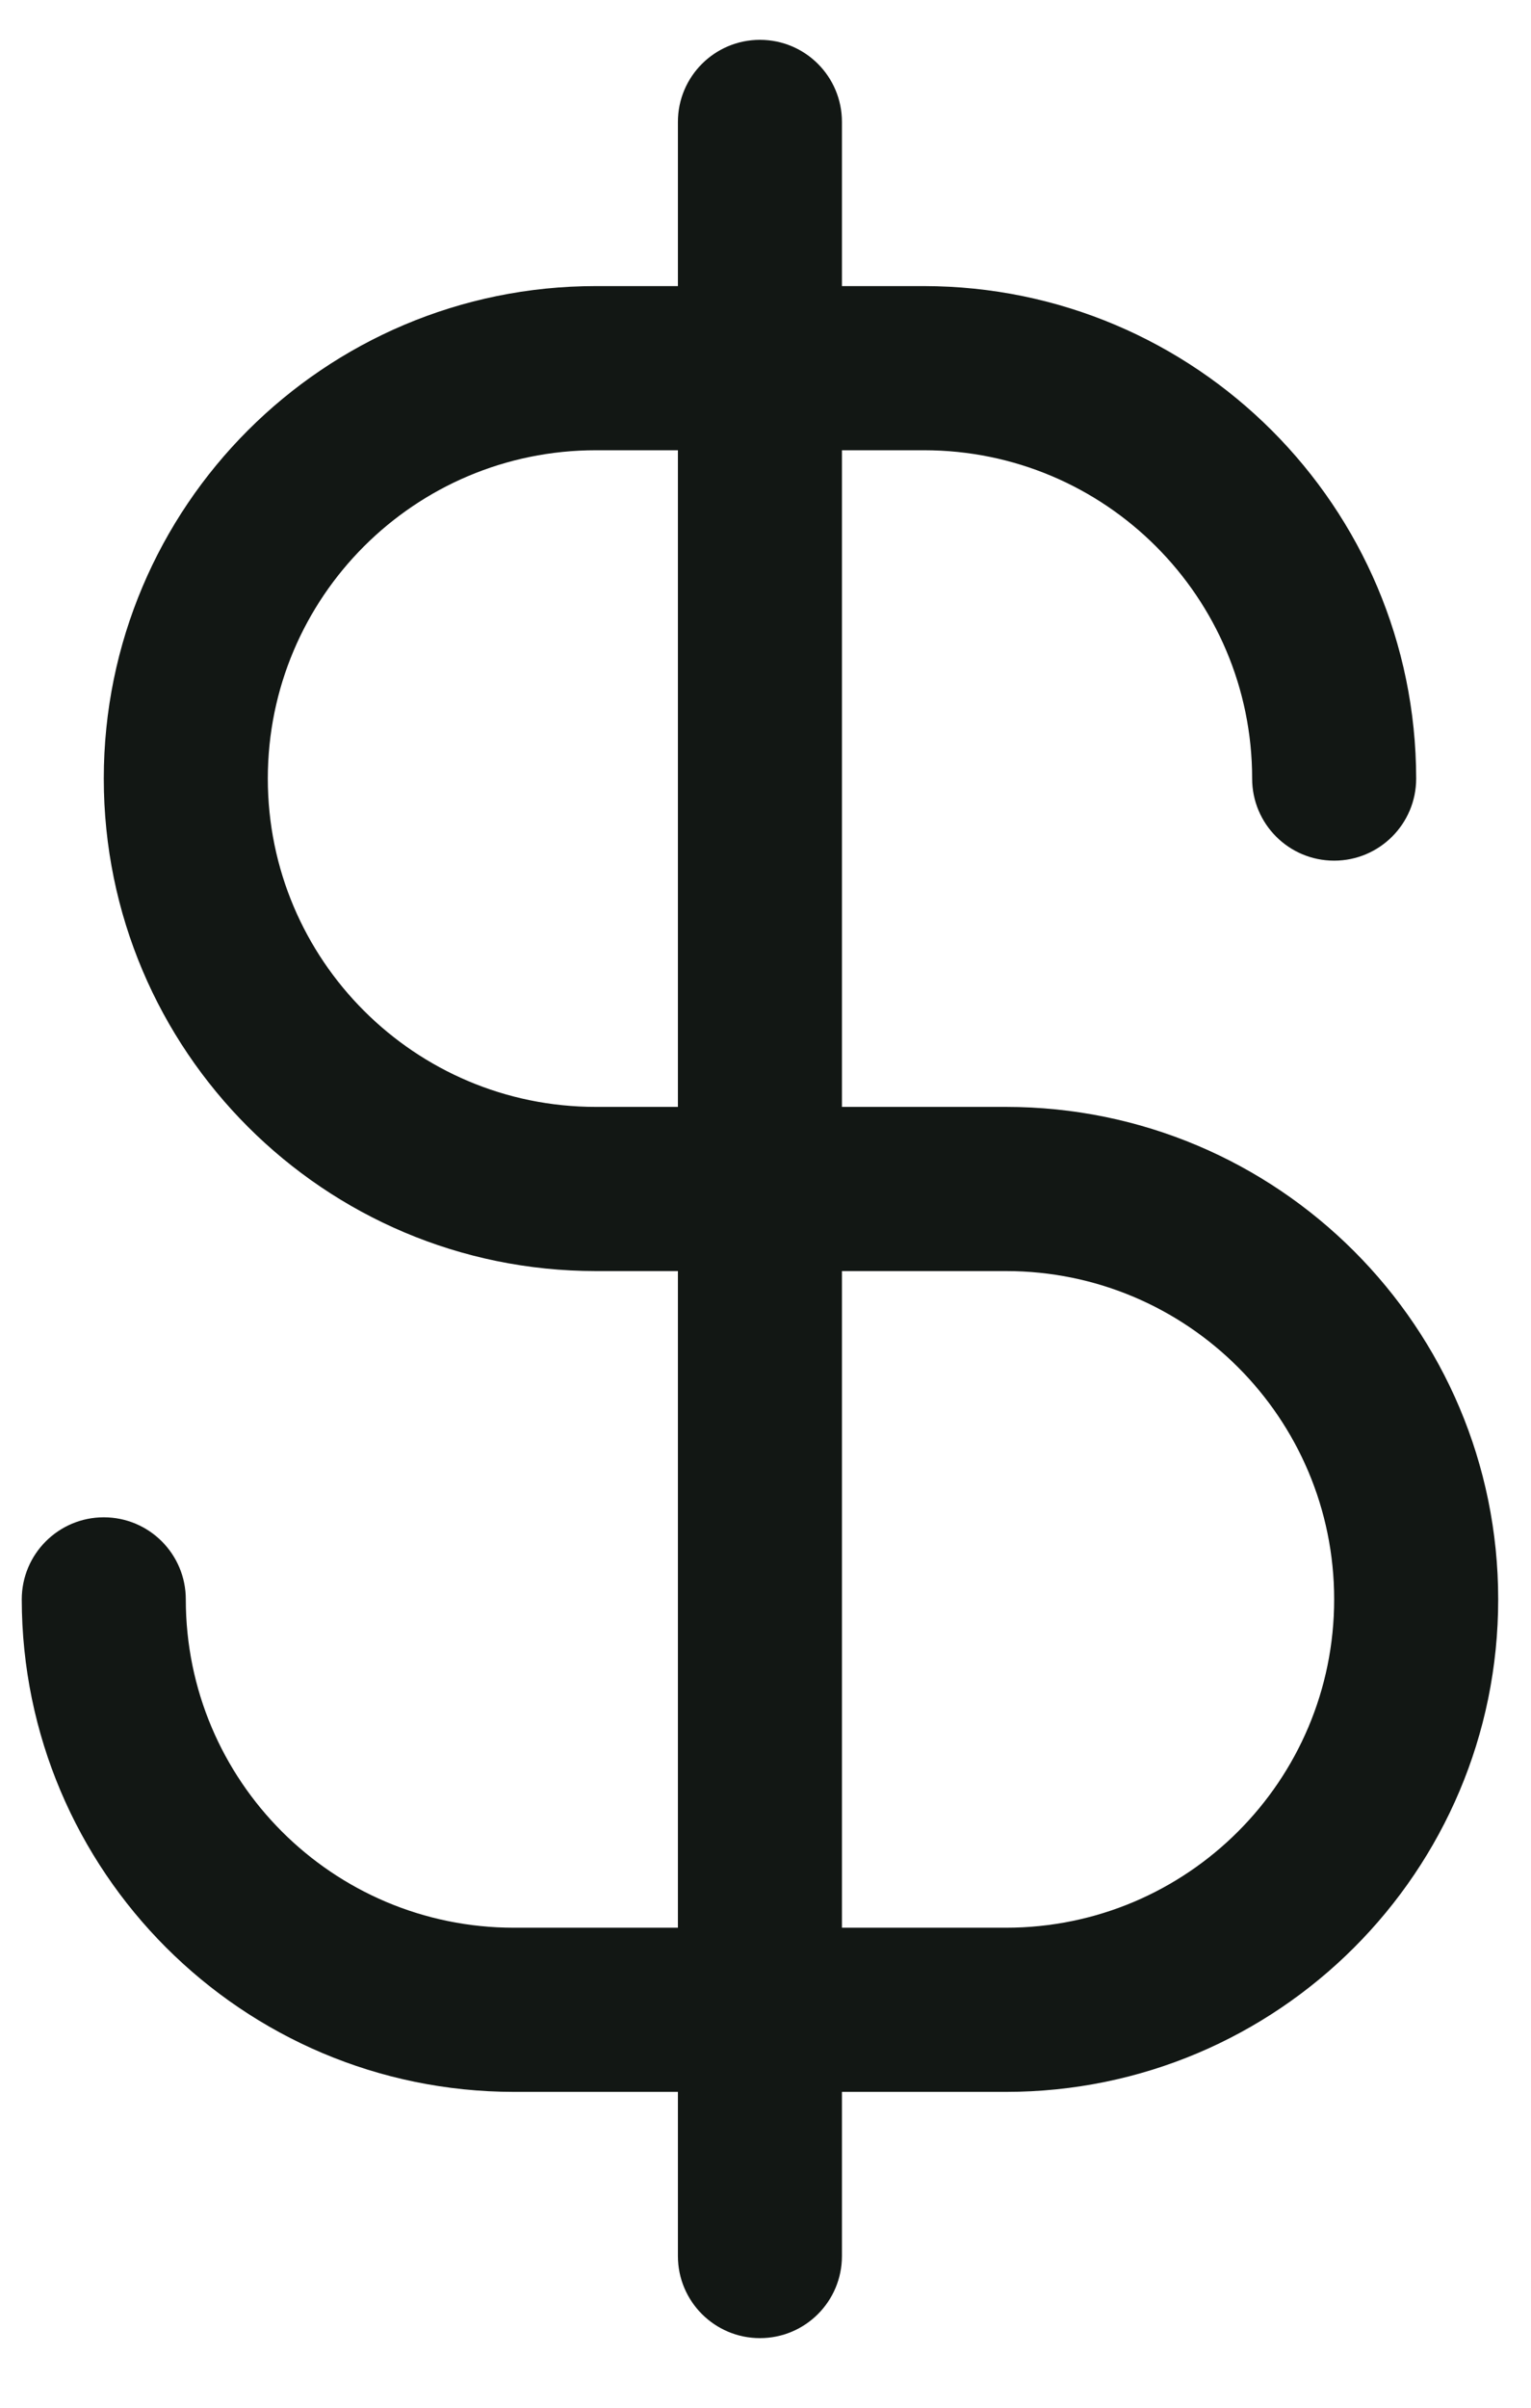 <svg width="14" height="22" viewBox="0 0 14 22" fill="none" xmlns="http://www.w3.org/2000/svg">
<path fill-rule="evenodd" clip-rule="evenodd" d="M9.199 10.114H7.699V4.114H8.449C10.106 4.114 11.45 5.457 11.45 7.114C11.45 7.528 11.785 7.864 12.2 7.864C12.614 7.864 12.95 7.528 12.95 7.114C12.947 4.63 10.934 2.617 8.449 2.614H7.699V1.114C7.699 0.7 7.364 0.364 6.949 0.364C6.535 0.364 6.199 0.7 6.199 1.114V2.614H5.449C2.964 2.614 0.949 4.629 0.949 7.114C0.949 9.599 2.964 11.614 5.449 11.614H6.199V17.614H4.699C3.043 17.614 1.699 16.271 1.699 14.614C1.699 14.2 1.364 13.864 0.949 13.864C0.535 13.864 0.199 14.2 0.199 14.614C0.202 17.098 2.215 19.112 4.699 19.114H6.199V20.614C6.199 21.028 6.535 21.364 6.949 21.364C7.364 21.364 7.699 21.028 7.699 20.614V19.114H9.199C11.685 19.114 13.7 17.099 13.7 14.614C13.7 12.129 11.685 10.114 9.199 10.114ZM5.449 10.114C3.793 10.114 2.449 8.771 2.449 7.114C2.449 5.457 3.793 4.114 5.449 4.114H6.199V10.114H5.449ZM9.199 17.614H7.699V11.614H9.199C10.856 11.614 12.2 12.957 12.2 14.614C12.2 16.271 10.856 17.614 9.199 17.614Z" fill="#121714"/>
</svg>
